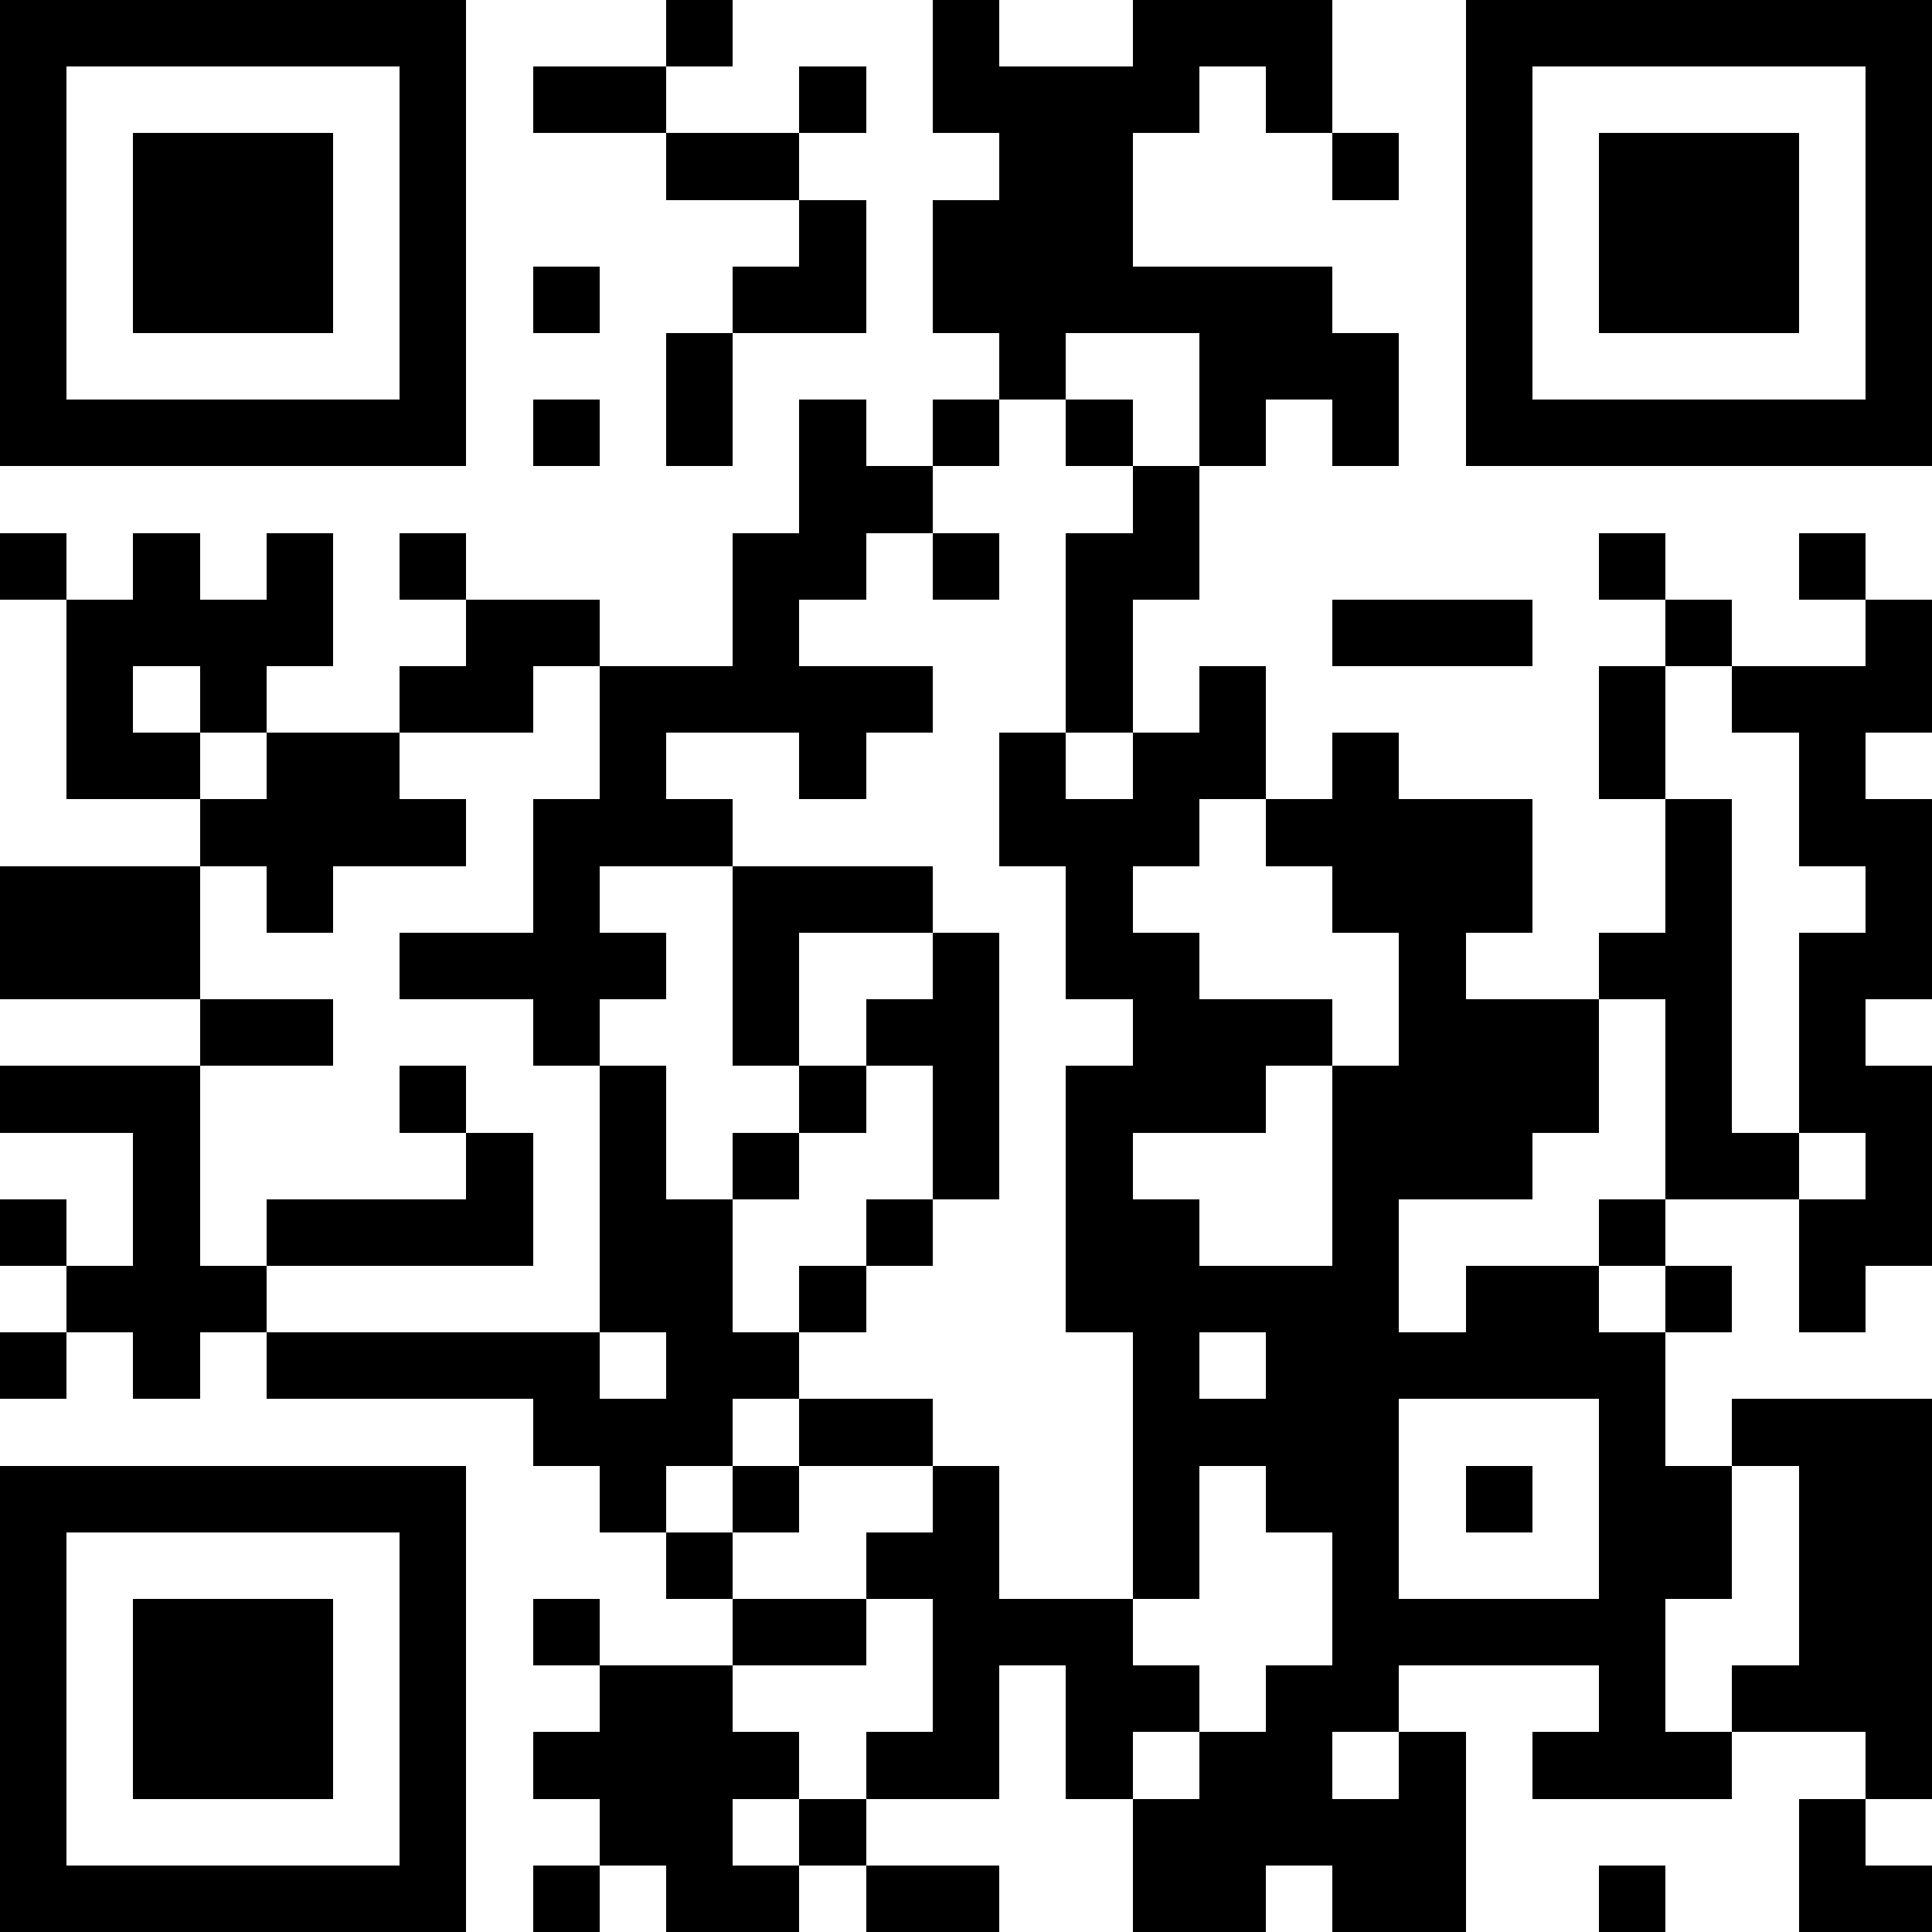<svg  xmlns="http://www.w3.org/2000/svg" xmlns:xlink="http://www.w3.org/1999/xlink" height="128" width="128" viewBox="0 0 29 29"><path fill="#FFFFFF" d="M0,0 h29v29H0z" shape-rendering="crispEdges"></path><path fill="#000000" d="M0 0h7v1H0zM10 0h1v1H10zM14 0h1v1H14zM17 0h3v1H17zM22,0 h7v1H22zM0 1h1v1H0zM6 1h1v1H6zM8 1h2v1H8zM12 1h1v1H12zM14 1h4v1H14zM19 1h1v1H19zM22 1h1v1H22zM28,1 h1v1H28zM0 2h1v1H0zM2 2h3v1H2zM6 2h1v1H6zM10 2h2v1H10zM15 2h2v1H15zM20 2h1v1H20zM22 2h1v1H22zM24 2h3v1H24zM28,2 h1v1H28zM0 3h1v1H0zM2 3h3v1H2zM6 3h1v1H6zM12 3h1v1H12zM14 3h3v1H14zM22 3h1v1H22zM24 3h3v1H24zM28,3 h1v1H28zM0 4h1v1H0zM2 4h3v1H2zM6 4h1v1H6zM8 4h1v1H8zM11 4h2v1H11zM14 4h6v1H14zM22 4h1v1H22zM24 4h3v1H24zM28,4 h1v1H28zM0 5h1v1H0zM6 5h1v1H6zM10 5h1v1H10zM15 5h1v1H15zM18 5h3v1H18zM22 5h1v1H22zM28,5 h1v1H28zM0 6h7v1H0zM8 6h1v1H8zM10 6h1v1H10zM12 6h1v1H12zM14 6h1v1H14zM16 6h1v1H16zM18 6h1v1H18zM20 6h1v1H20zM22,6 h7v1H22zM12 7h2v1H12zM17 7h1v1H17zM0 8h1v1H0zM2 8h1v1H2zM4 8h1v1H4zM6 8h1v1H6zM11 8h2v1H11zM14 8h1v1H14zM16 8h2v1H16zM24 8h1v1H24zM27 8h1v1H27zM1 9h4v1H1zM7 9h2v1H7zM11 9h1v1H11zM16 9h1v1H16zM20 9h3v1H20zM25 9h1v1H25zM28,9 h1v1H28zM1 10h1v1H1zM3 10h1v1H3zM6 10h2v1H6zM9 10h5v1H9zM16 10h1v1H16zM18 10h1v1H18zM24 10h1v1H24zM26,10 h3v1H26zM1 11h2v1H1zM4 11h2v1H4zM9 11h1v1H9zM12 11h1v1H12zM15 11h1v1H15zM17 11h2v1H17zM20 11h1v1H20zM24 11h1v1H24zM27 11h1v1H27zM3 12h4v1H3zM8 12h3v1H8zM15 12h3v1H15zM19 12h4v1H19zM25 12h1v1H25zM27,12 h2v1H27zM0 13h3v1H0zM4 13h1v1H4zM8 13h1v1H8zM11 13h3v1H11zM16 13h1v1H16zM20 13h3v1H20zM25 13h1v1H25zM28,13 h1v1H28zM0 14h3v1H0zM6 14h4v1H6zM11 14h1v1H11zM14 14h1v1H14zM16 14h2v1H16zM21 14h1v1H21zM24 14h2v1H24zM27,14 h2v1H27zM3 15h2v1H3zM8 15h1v1H8zM11 15h1v1H11zM13 15h2v1H13zM17 15h3v1H17zM21 15h3v1H21zM25 15h1v1H25zM27 15h1v1H27zM0 16h3v1H0zM6 16h1v1H6zM9 16h1v1H9zM12 16h1v1H12zM14 16h1v1H14zM16 16h3v1H16zM20 16h4v1H20zM25 16h1v1H25zM27,16 h2v1H27zM2 17h1v1H2zM7 17h1v1H7zM9 17h1v1H9zM11 17h1v1H11zM14 17h1v1H14zM16 17h1v1H16zM20 17h3v1H20zM25 17h2v1H25zM28,17 h1v1H28zM0 18h1v1H0zM2 18h1v1H2zM4 18h4v1H4zM9 18h2v1H9zM13 18h1v1H13zM16 18h2v1H16zM20 18h1v1H20zM24 18h1v1H24zM27,18 h2v1H27zM1 19h3v1H1zM9 19h2v1H9zM12 19h1v1H12zM16 19h5v1H16zM22 19h2v1H22zM25 19h1v1H25zM27 19h1v1H27zM0 20h1v1H0zM2 20h1v1H2zM4 20h5v1H4zM10 20h2v1H10zM17 20h1v1H17zM19 20h6v1H19zM8 21h3v1H8zM12 21h2v1H12zM17 21h4v1H17zM24 21h1v1H24zM26,21 h3v1H26zM0 22h7v1H0zM9 22h1v1H9zM11 22h1v1H11zM14 22h1v1H14zM17 22h1v1H17zM19 22h2v1H19zM22 22h1v1H22zM24 22h2v1H24zM27,22 h2v1H27zM0 23h1v1H0zM6 23h1v1H6zM10 23h1v1H10zM13 23h2v1H13zM17 23h1v1H17zM20 23h1v1H20zM24 23h2v1H24zM27,23 h2v1H27zM0 24h1v1H0zM2 24h3v1H2zM6 24h1v1H6zM8 24h1v1H8zM11 24h2v1H11zM14 24h3v1H14zM20 24h5v1H20zM27,24 h2v1H27zM0 25h1v1H0zM2 25h3v1H2zM6 25h1v1H6zM9 25h2v1H9zM14 25h1v1H14zM16 25h2v1H16zM19 25h2v1H19zM24 25h1v1H24zM26,25 h3v1H26zM0 26h1v1H0zM2 26h3v1H2zM6 26h1v1H6zM8 26h4v1H8zM13 26h2v1H13zM16 26h1v1H16zM18 26h2v1H18zM21 26h1v1H21zM23 26h3v1H23zM28,26 h1v1H28zM0 27h1v1H0zM6 27h1v1H6zM9 27h2v1H9zM12 27h1v1H12zM17 27h5v1H17zM27 27h1v1H27zM0 28h7v1H0zM8 28h1v1H8zM10 28h2v1H10zM13 28h2v1H13zM17 28h2v1H17zM20 28h2v1H20zM24 28h1v1H24zM27,28 h2v1H27z" shape-rendering="crispEdges"></path></svg>